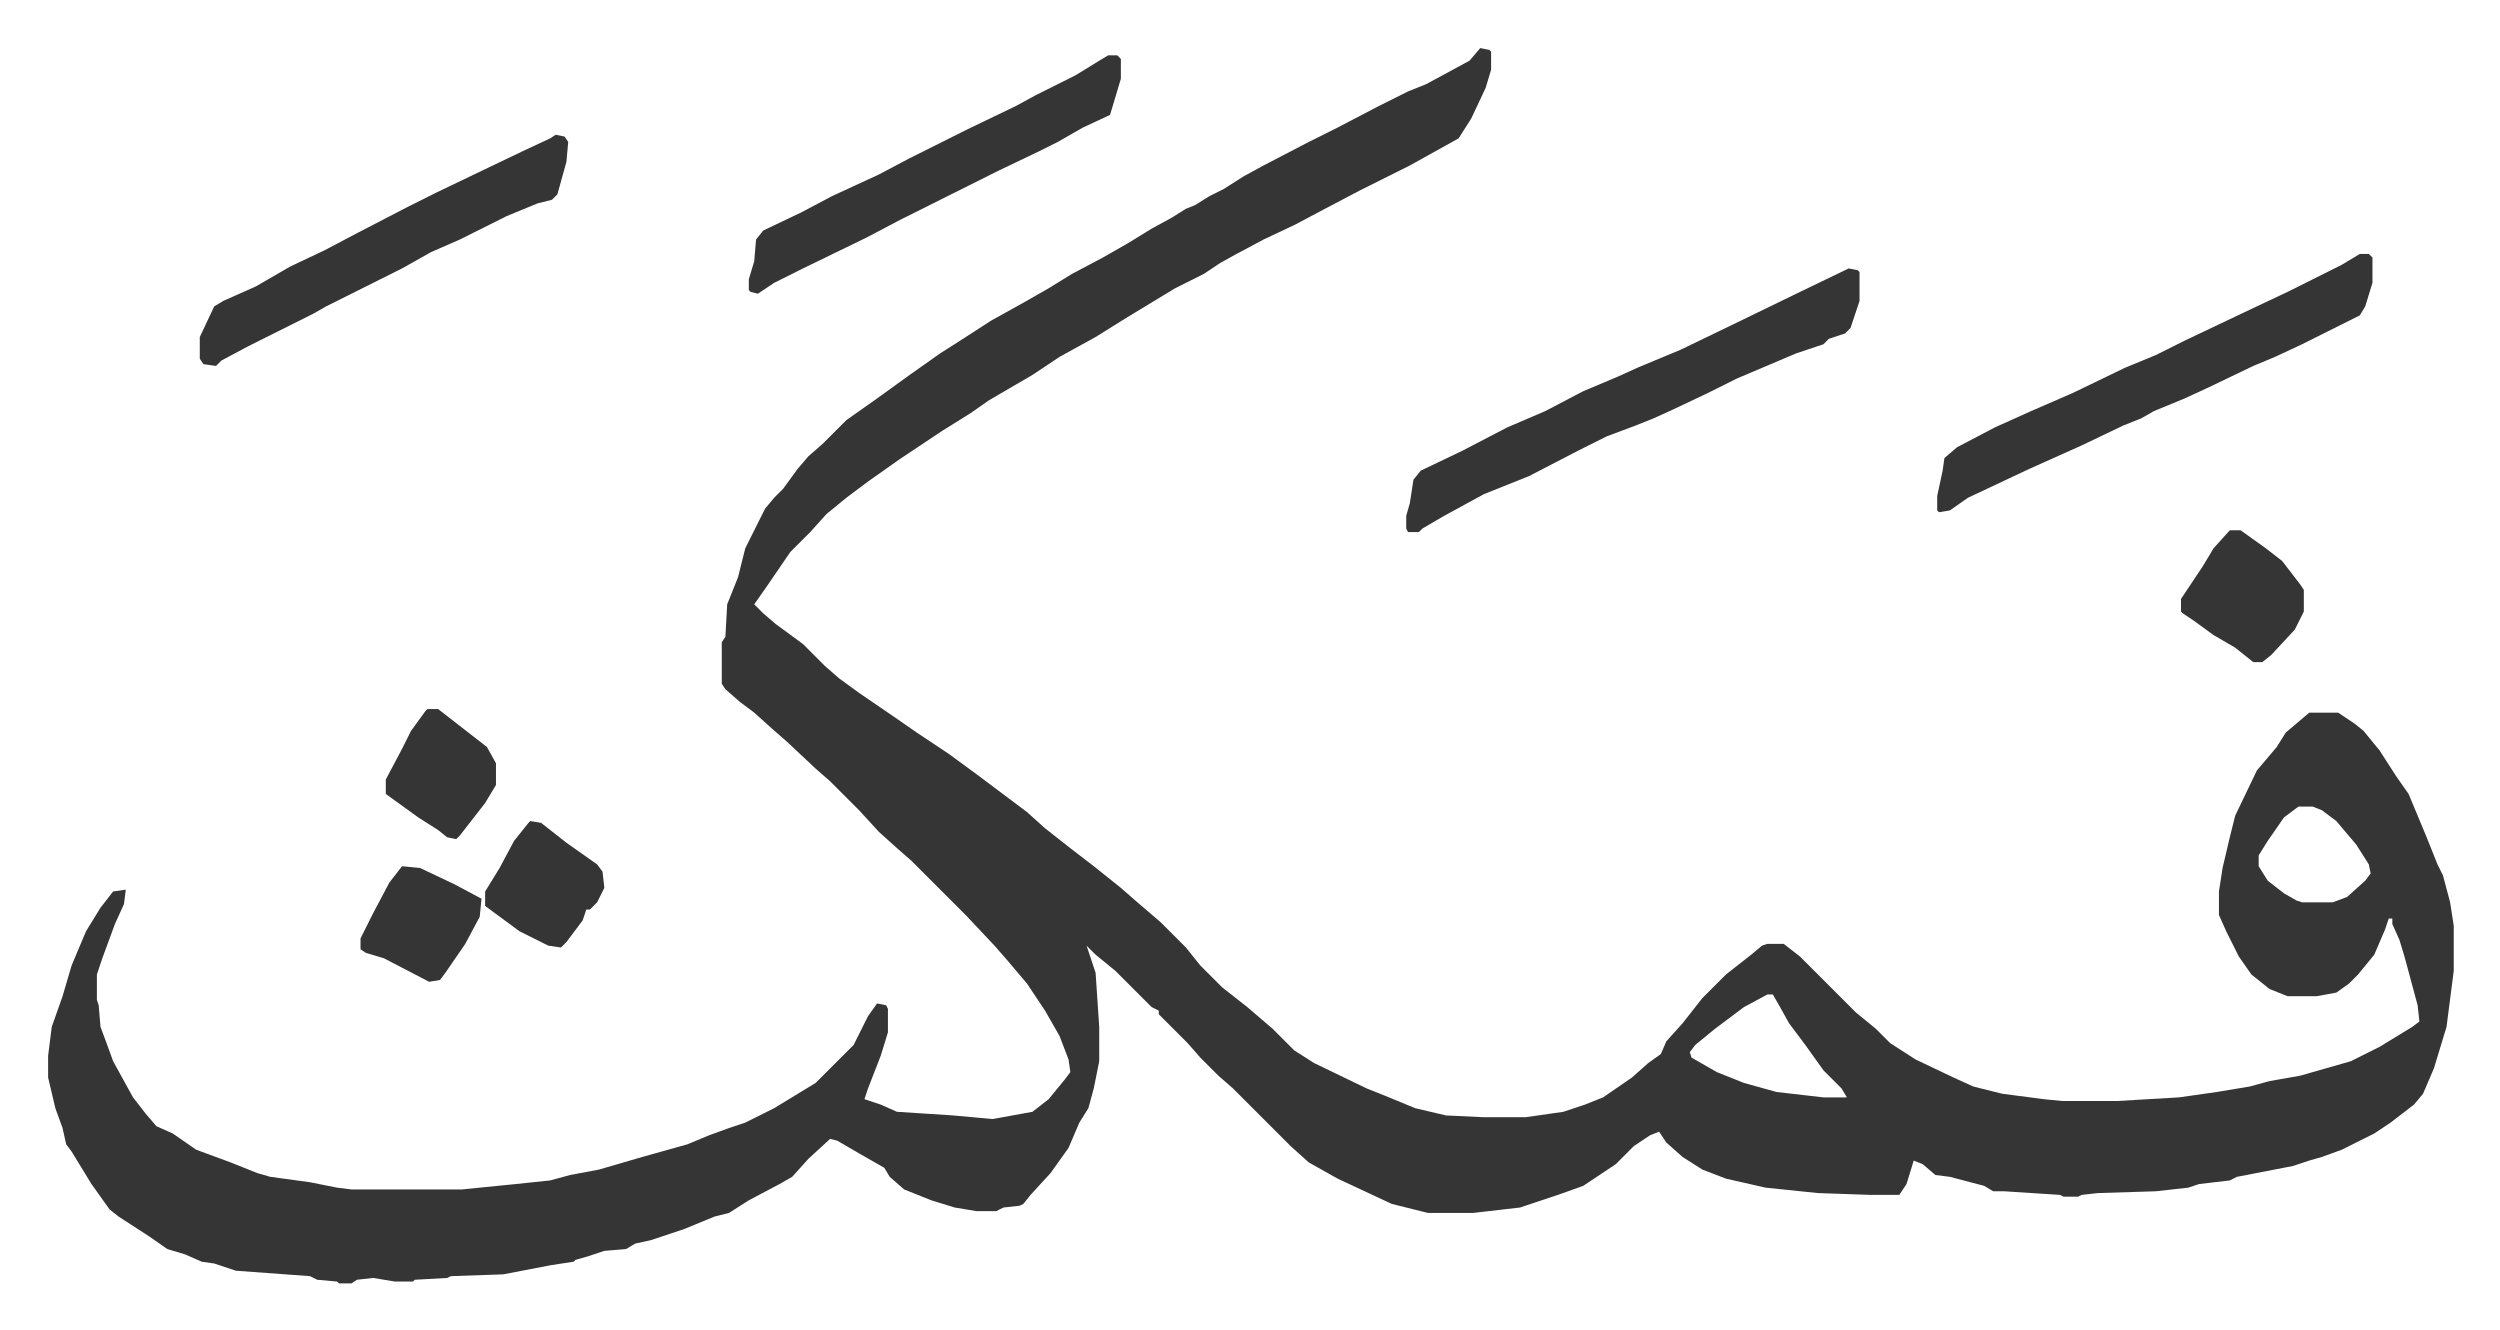 <svg xmlns="http://www.w3.org/2000/svg" role="img" viewBox="-26.62 321.38 1384.24 736.24"><path fill="#353535" id="rule_normal" d="M793 348l5 1 1 1v10l-3 10-8 17-7 11-27 15-28 14-19 10-17 9-17 8-15 8-9 5-9 6-16 8-28 17-16 10-20 11-15 10-24 14-10 7-16 10-24 16-17 12-12 9-11 9-9 10-11 11-13 19-7 10 5 5 7 6 15 11 7 7 5 5 8 7 11 8 19 13 13 9 18 12 15 11 12 9 16 12 10 9 14 11 13 10 15 12 8 7 14 12 14 14 8 10 12 12 14 11 14 12 12 12 11 7 29 14 10 4 17 7 17 4 21 1h23l21-3 12-4 10-4 16-11 9-8 7-5 3-7 9-10 11-14 13-13 14-11 6-5 3-1h9l9 7 31 31 11 9 8 8 14 9 21 10 11 5 16 4 23 3 10 1h31l34-2 21-3 18-3 11-3 17-3 28-8 16-8 18-11 4-3-1-9-7-26-3-10-4-9v-3h-2l-2 6-6 14-9 11-5 5-7 5-11 2h-16l-10-4-10-8-7-10-7-14-4-9v-13l2-13 4-17 3-12 12-25 11-13 5-8 13-11h16l9 6 5 4 9 11 9 14 7 10 10 24 6 15 3 6 4 15 2 13v25l-4 31-7 23-6 14-5 6-13 10-9 6-10 5-8 4-11 4-7 2-9 3-31 6-4 2-17 2-6 2-18 2-32 1-9 1-2 1h-8l-2-1-31-2h-6l-5-3-19-5-8-1-7-6-5-2-4 13-4 6h-16l-29-1-29-3-22-5-13-5-11-7-9-8-4-6-5 2-9 6-10 10-18 12-14 5-12 4-9 3-26 3h-25l-20-5-30-14-16-9-10-9-32-32-8-7-10-10-7-8-16-16v-2l-4-2-20-20-11-9-5-5 3 9 2 6 2 30v19l-3 15-3 11-5 8-6 14-10 14-11 12-4 5-2 1-9 1-4 2h-11l-12-2-13-4-15-6-8-7-3-5-14-8-12-7-4-1-12 11-9 10-7 4-17 9-11 7-8 2-17 7-18 6-9 2-5 3-12 1-9 3-7 2-1 1-13 2-26 5-29 1-2 1-18 1-1 1h-10l-12-2-9 1-3 2h-7l-1-1-11-1-4-2-41-3-12-4-7-1-9-4-10-3-10-7-17-11-5-4-10-14-11-18-3-4-2-9-4-11-4-17v-12l2-16 6-17 5-17 8-19 8-13 7-9 7-1-1 8-5 11-7 19-3 9v14l1 3 1 12 3 8 4 11 11 20 7 9 6 7 9 4 13 9 19 7 15 6 7 2 22 3 15 3 8 1h61l30-3 19-2 11-3 16-3 24-7 25-7 12-5 11-4 9-3 16-8 23-14 21-21 8-16 5-7 5 1 1 2v13l-4 13-7 18-2 6 9 3 9 4 31 2 22 2 22-4 9-7 9-11 3-4-1-7-5-13-8-14-10-15-11-13-7-8-16-17-7-7-5-5-18-18-8-7-10-9-11-12-16-16-8-7-16-15-8-7-10-9-8-6-8-7-2-3v-23l2-3 1-18 6-15 4-16 11-22 5-6 5-5 8-11 6-7 8-7 13-13 17-12 18-13 17-12 11-7 17-11 18-10 14-8 13-8 17-9 14-8 13-8 11-6 8-5 5-2 8-5 8-4 11-7 11-6 25-13 16-8 23-12 16-8 10-4 24-13zm453 420l-8 6-9 13-5 8v6l5 8 9 7 7 4 3 1h17l8-3 10-9 3-4-1-5-7-11-11-13-8-6-5-2zM952 872l-13 7-16 12-11 9-3 4 1 3 14 8 15 6 18 5 26 3h13l-3-5-10-10-10-14-9-12-5-9-4-7z"/><path fill="#353535" id="rule_normal" d="M997 470l5 1 1 1v16l-5 15-3 3-9 3-3 3-15 5-33 14-16 8-19 9-11 5-10 4-16 6-16 8-27 14-25 10-22 12-12 7-2 2h-6l-1-2v-7l2-7 2-13 4-5 23-11 25-13 21-9 21-11 19-8 11-5 24-10 29-14 35-17zm283-8h5l2 2v14l-4 13-3 5-16 8-16 8-15 7-12 5-25 12-13 6-17 7-7 4-10 4-23 11-29 13-34 16-10 7-6 1-1-1v-8l3-14 1-7 7-6 21-11 20-9 23-10 29-14 17-7 16-8 40-19 17-8 14-7 16-8zm-999-66l5 1 2 3-1 11-5 18-3 3-8 2-17 7-26 13-16 7-16 9-16 8-26 13-7 4-20 10-16 8-15 8-3 3-7-1-2-3v-12l8-17 5-3 18-8 19-11 19-9 19-10 27-14 16-8 25-12 23-11 15-7zm306-44h5l2 2v11l-6 20-15 7-14 8-10 5-23 11-16 8-38 19-19 10-35 17-16 8-9 6-4-1-1-1v-6l3-10 1-12 4-5 21-10 17-9 26-12 17-9 16-8 16-8 27-13 11-6 22-11 13-8zm621 263h6l14 10 9 7 10 13 2 3v12l-5 10-13 14-5 4h-5l-10-8-12-7-11-8-6-4-1-1v-7l6-9 6-9 6-10zM267 776l6 1 14 11 17 12 3 4 1 9-4 8-4 4h-2l-2 6-9 12-3 3-7-1-16-8-19-14v-8l8-13 8-15 8-10zm-57-62h6l18 14 9 7 5 9v12l-6 10-7 9-7 9-2 2-5-1-5-4-11-7-18-13v-8l9-17 5-10 8-11zm-14 87l10 1 19 9 15 8-1 10-8 15-11 16-3 4-6 1-25-13-10-3-3-2v-6l7-14 9-17z"/></svg>

